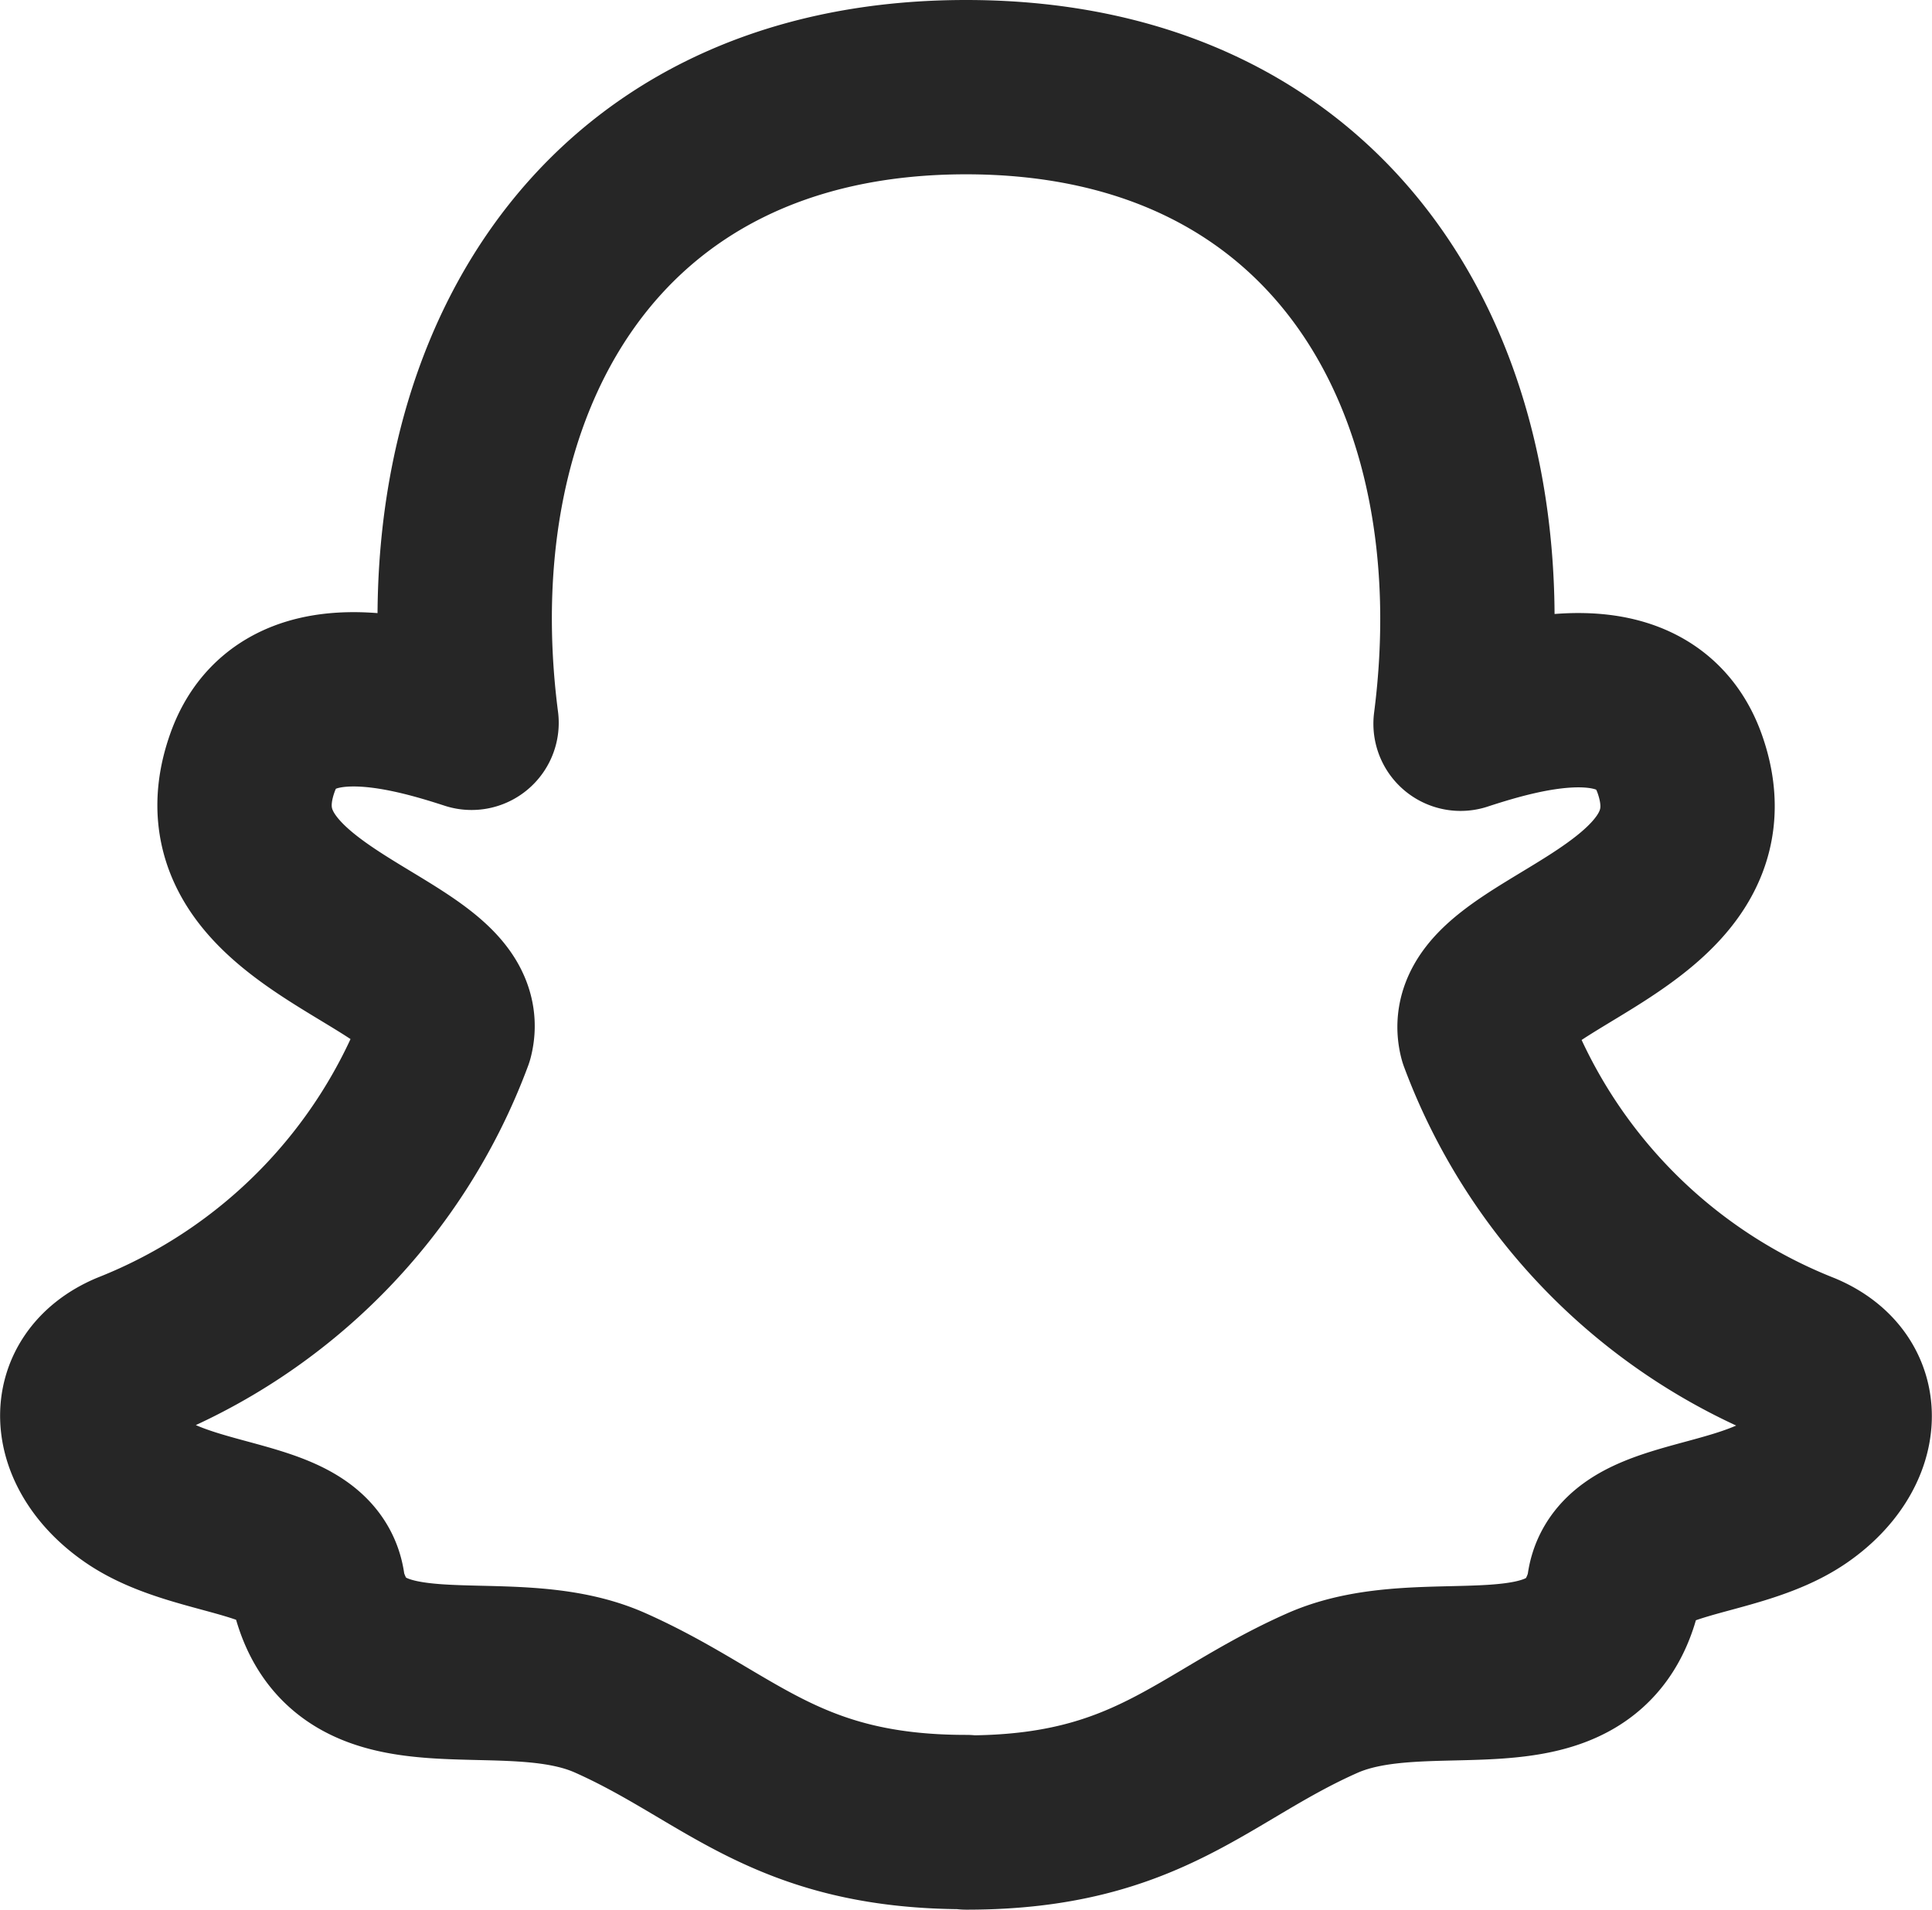 <svg xmlns="http://www.w3.org/2000/svg" width="16.622" height="16.433" viewBox="0 0 16.622 16.433">
  <g id="c" transform="translate(0.751 0.75)">
    <path id="d" d="M13.065,20.663c1.564,0,2.03-.657,3.059-1.113.919-.408,2.235.208,2.508-.883h0c.035-.564,1.027-.473,1.583-.858.507-.351.558-.914.037-1.135A4.777,4.777,0,0,1,17.532,13.9c-.187-.735,2.157-.961,1.669-2.346-.288-.817-1.323-.53-1.886-.346C17.69,8.3,16.276,5.73,13.06,5.73S8.431,8.3,8.806,11.2c-.563-.183-1.6-.471-1.886.346-.488,1.385,1.856,1.611,1.669,2.346a4.777,4.777,0,0,1-2.721,2.778c-.521.222-.471.784.037,1.135.556.385,1.548.294,1.583.858h0c.273,1.091,1.589.476,2.508.883,1.029.457,1.5,1.112,3.059,1.113h.009Z" transform="translate(-5.5 -5.73)" fill="none" stroke="#262626" stroke-linecap="round" stroke-linejoin="round" stroke-width="1.5"/>
  </g>
</svg>
